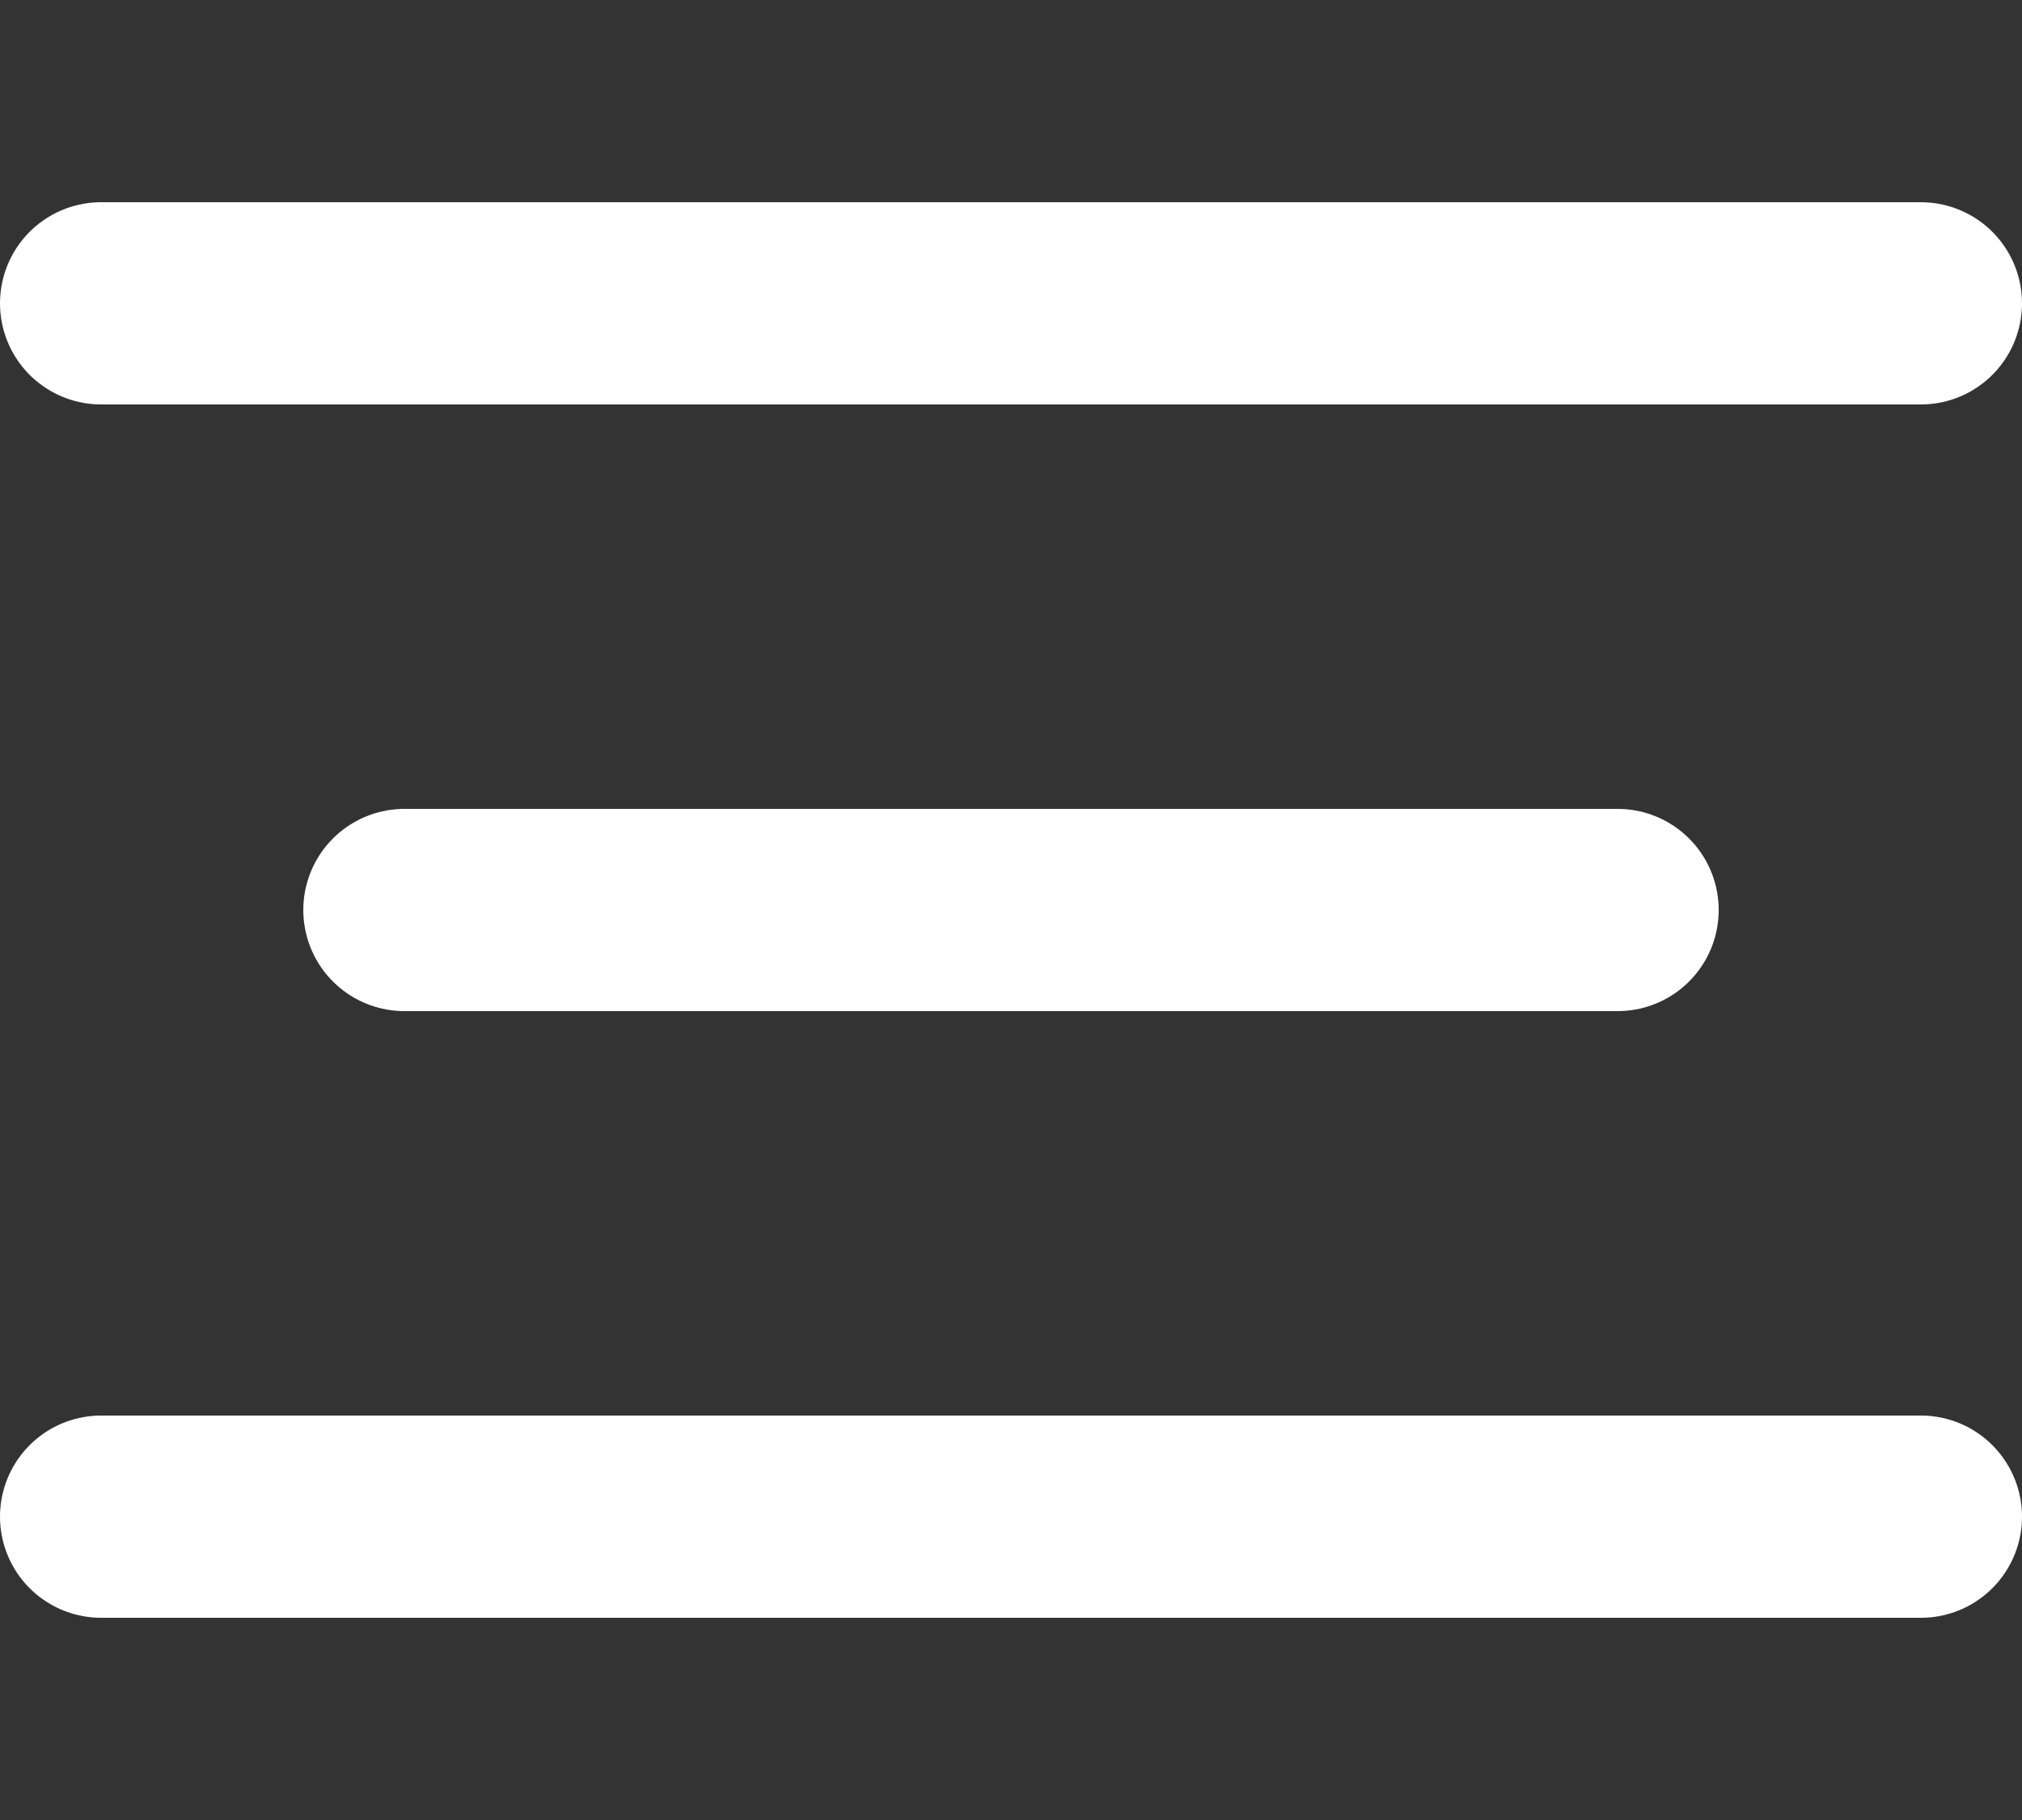 <?xml version="1.0" encoding="utf-8"?>
<svg width="20px" height="18px" viewBox="0 0 20 18" version="1.1" xmlns:xlink="http://www.w3.org/1999/xlink" xmlns="http://www.w3.org/2000/svg">
  <rect x="0" y="0" width="20" height="18" fill="#333333" stroke="none"/>
  <g id="bga_icon24pxburger" fill-opacity="1" transform="translate(1 0)">
    <path d="M0 0L18 0L18 18L0 18L0 0Z" id="bga_icon24pxburger" fill="none" fill-rule="evenodd" stroke="none" />
    <path d="M3 9L15 9" id="Line-3" fill="none" stroke="#fff" stroke-width="2" stroke-linecap="round" stroke-linejoin="round" />
    <path d="M0 3L18 3" id="Line-3-Copy" fill="none" stroke="#fff" stroke-width="2" stroke-linecap="round" />
    <path d="M0 15L18 15" id="Line-3-Copy-2" fill="none" stroke="#fff" stroke-width="2" stroke-linecap="round" />
  </g>
</svg>